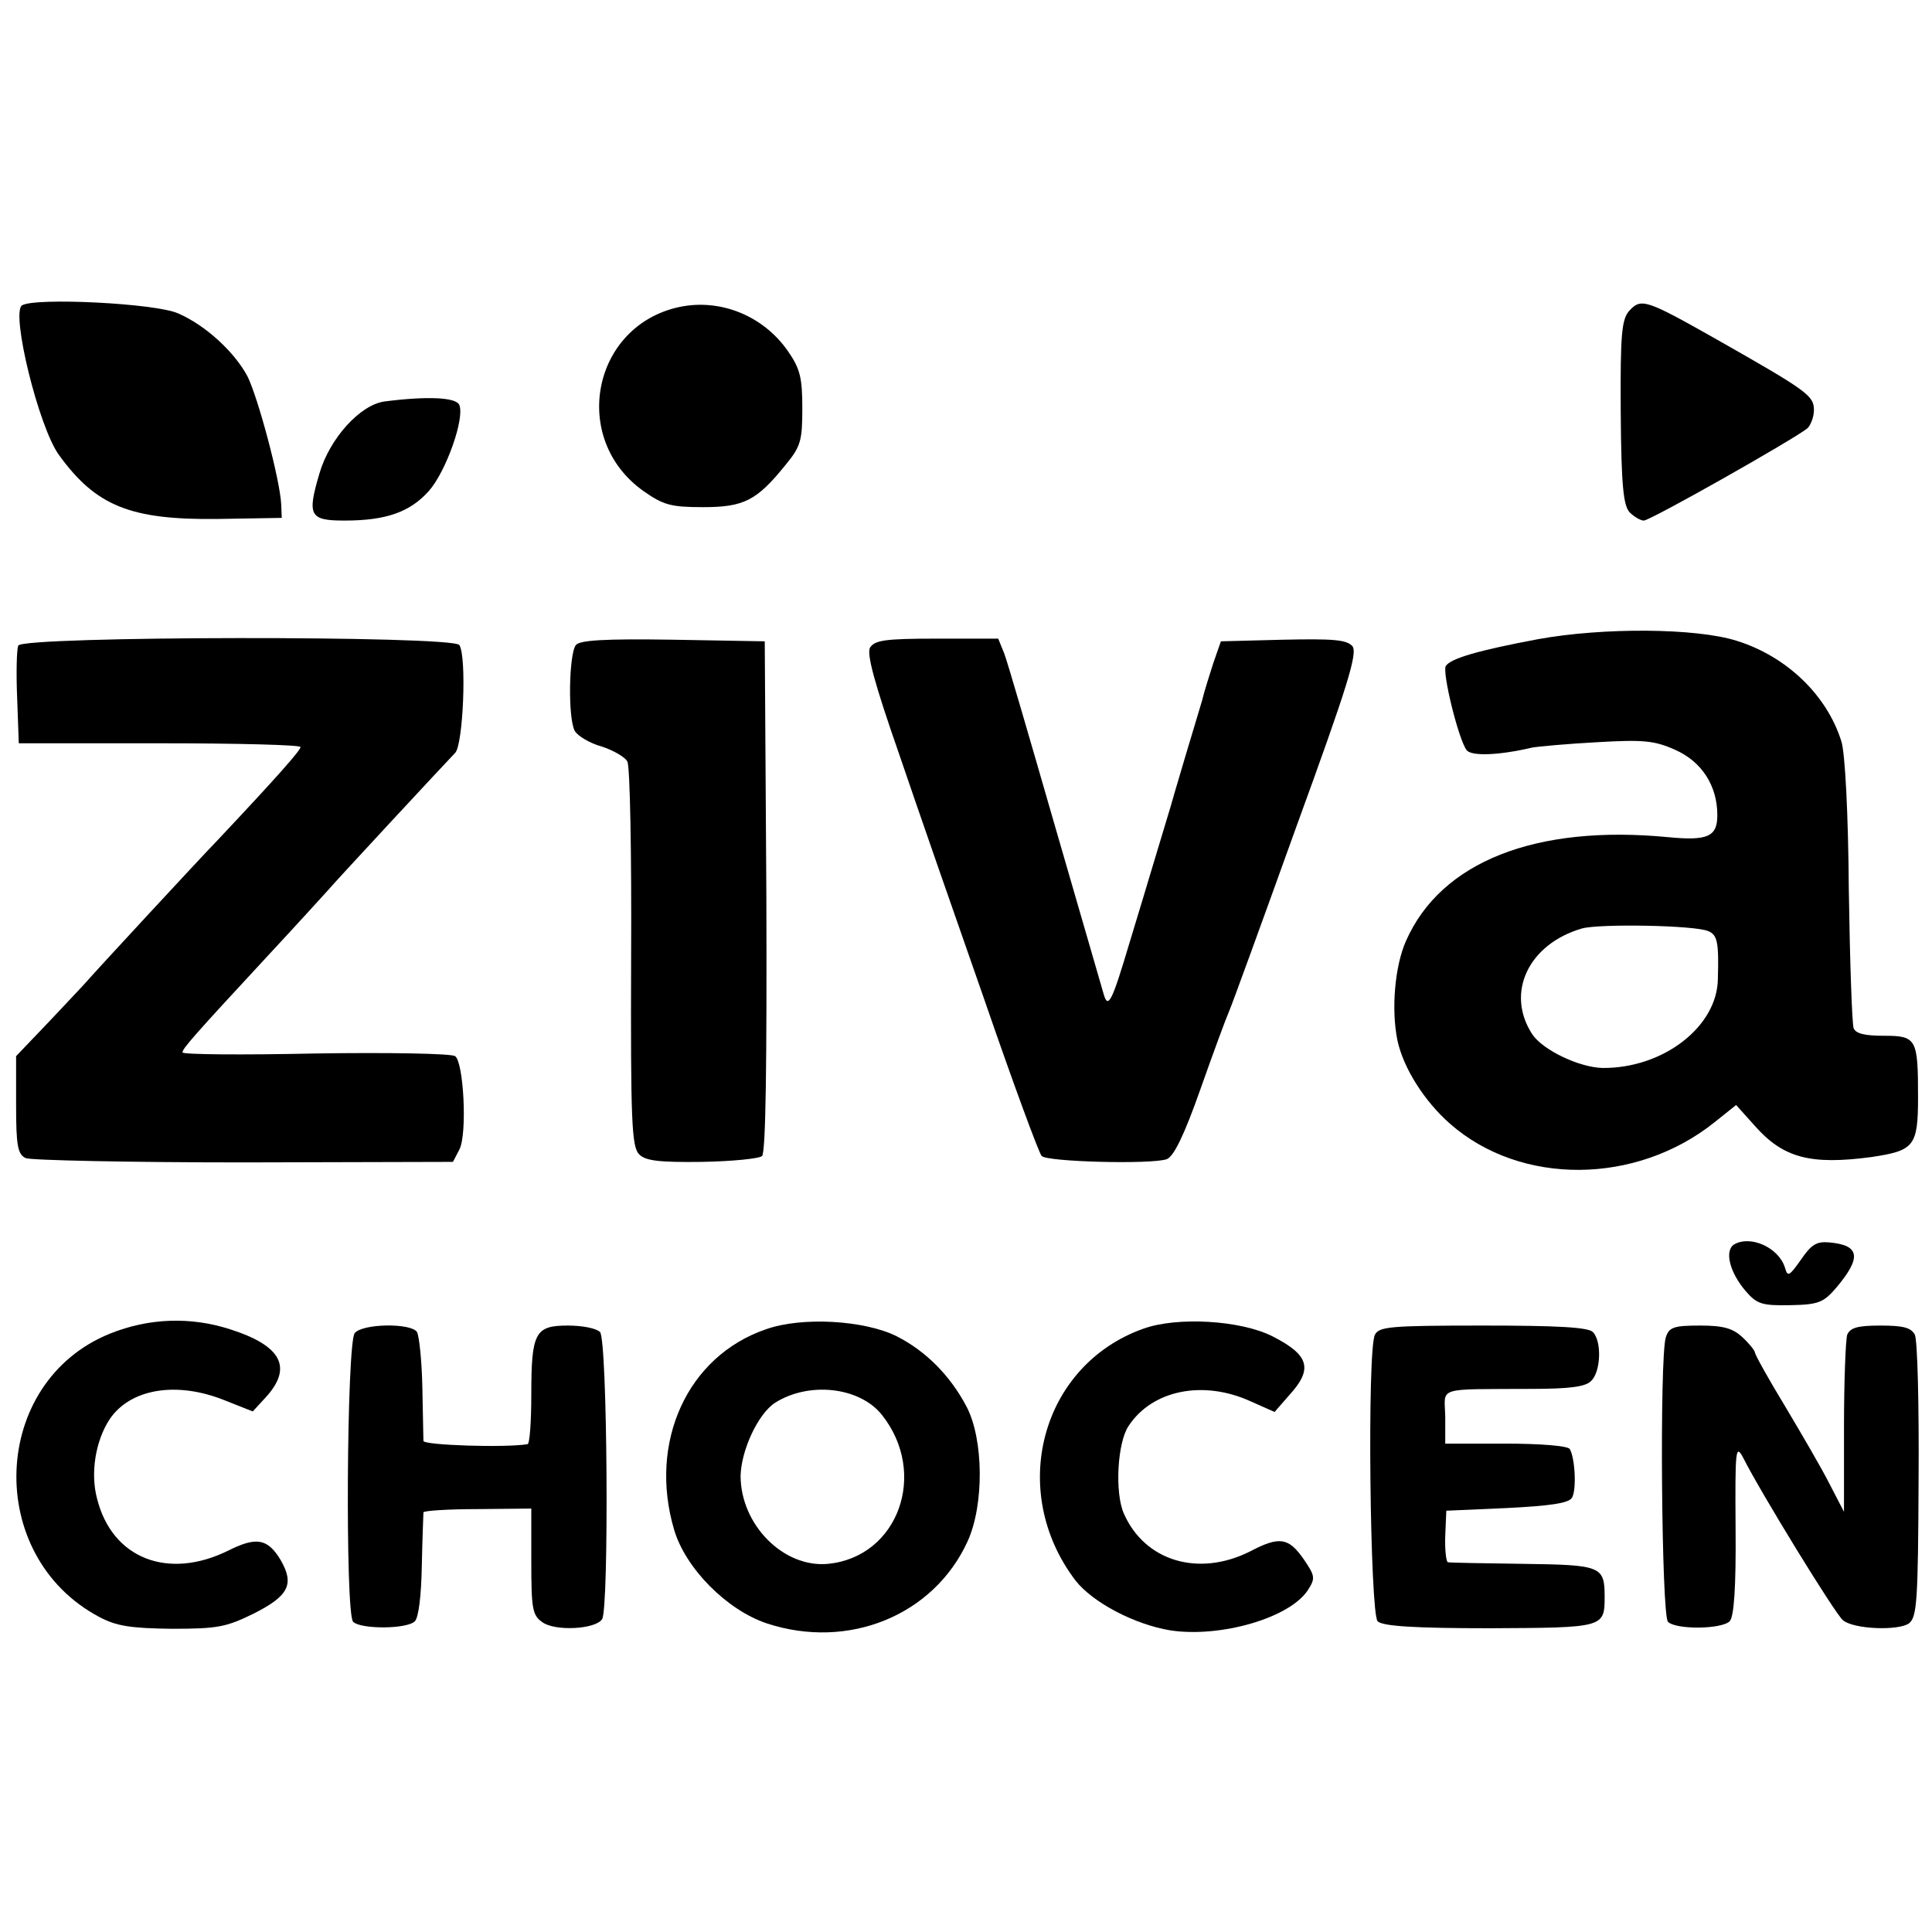 <?xml version="1.0" standalone="no"?>
<!DOCTYPE svg PUBLIC "-//W3C//DTD SVG 20010904//EN"
 "http://www.w3.org/TR/2001/REC-SVG-20010904/DTD/svg10.dtd">
<svg version="1.0" xmlns="http://www.w3.org/2000/svg"
 width="360pt" height="360pt" viewBox="0 0 360 360"
 preserveAspectRatio="xMidYMid meet">
<g transform="translate(0,360) scale(0.1,-0.1)"
fill="#000000" stroke="none">
<path d="M41 3031 c-21 -14 31 -227 69 -279 69 -95 133 -121 296 -119 l119 2
-1 25 c-2 45 -43 199 -63 239 -24 45 -78 95 -129 117 -42 19 -267 30 -291 15z"/>
<path d="M1266 3028 c-163 -35 -204 -246 -67 -343 37 -26 51 -30 111 -30 76 0
100 12 154 79 28 34 31 45 31 105 0 57 -4 74 -27 107 -46 66 -126 98 -202 82z"/>
<path d="M3036 3021 c-14 -16 -17 -41 -16 -190 1 -137 5 -174 17 -186 8 -8 20
-15 26 -15 12 0 279 151 305 172 6 6 12 21 12 34 0 27 -13 36 -182 132 -131
74 -140 77 -162 53z"/>
<path d="M717 2852 c-46 -6 -103 -69 -122 -135 -23 -78 -18 -87 47 -87 78 0
122 16 157 55 32 36 67 135 57 160 -5 15 -61 17 -139 7z"/>
<path d="M2866 2409 c-112 -21 -163 -36 -172 -50 -7 -12 24 -138 39 -157 9
-11 58 -10 122 5 11 2 65 7 121 10 86 5 107 3 145 -14 50 -22 79 -67 79 -122
0 -40 -18 -48 -91 -41 -248 24 -424 -46 -489 -193 -21 -47 -28 -128 -16 -186
11 -51 50 -113 98 -155 132 -116 347 -114 493 3 l40 32 35 -39 c53 -60 104
-73 217 -58 80 12 87 20 87 112 0 109 -3 114 -64 114 -35 0 -52 4 -56 14 -3 8
-7 124 -9 258 -1 141 -7 257 -14 277 -27 86 -102 158 -195 187 -76 24 -249 25
-370 3z m317 -544 c17 -7 20 -20 18 -89 -1 -89 -102 -167 -215 -166 -43 1
-111 33 -131 63 -50 77 -7 168 93 197 33 9 210 6 235 -5z"/>
<path d="M34 2397 c-3 -8 -4 -52 -2 -98 l3 -84 263 0 c144 0 262 -3 262 -7 0
-6 -42 -54 -155 -174 -33 -34 -229 -246 -240 -259 -5 -6 -38 -41 -72 -77 l-63
-66 0 -91 c0 -76 3 -92 18 -99 9 -4 192 -8 407 -8 l389 1 12 23 c15 29 8 163
-8 174 -7 5 -124 7 -260 5 -137 -3 -248 -2 -248 2 0 7 20 30 159 180 53 57
103 112 112 122 17 20 215 233 237 256 15 14 22 179 8 201 -11 18 -815 17
-822 -1z"/>
<path d="M1073 2398 c-13 -17 -15 -136 -2 -160 5 -9 28 -23 50 -29 22 -7 44
-20 48 -28 5 -9 8 -173 7 -366 -1 -304 1 -352 15 -366 12 -12 37 -15 117 -14
56 1 107 6 112 11 7 7 9 176 8 485 l-3 474 -171 3 c-129 2 -174 -1 -181 -10z"/>
<path d="M1621 2393 c-6 -12 8 -65 54 -197 34 -100 106 -307 160 -461 53 -154
101 -284 106 -289 10 -11 204 -16 233 -6 13 5 32 43 63 131 24 68 48 133 53
144 5 11 61 165 125 343 97 266 115 325 105 338 -11 12 -35 14 -129 12 l-116
-3 -14 -40 c-7 -22 -17 -53 -21 -70 -5 -16 -18 -61 -30 -100 -11 -38 -23 -77
-25 -85 -2 -8 -16 -53 -30 -100 -14 -47 -37 -123 -51 -169 -31 -104 -39 -122
-47 -95 -3 10 -44 152 -91 314 -47 163 -89 308 -95 323 l-11 27 -114 0 c-98 0
-116 -3 -125 -17z"/>
<path d="M3231 1281 c-18 -12 -8 -52 22 -87 21 -24 30 -27 83 -26 53 1 62 5
86 33 47 56 44 79 -14 84 -23 2 -33 -4 -52 -32 -22 -31 -25 -33 -30 -15 -12
38 -65 61 -95 43z"/>
<path d="M205 1115 c-223 -90 -235 -414 -20 -528 32 -17 58 -21 135 -22 85 0
101 3 152 28 66 33 77 55 51 100 -24 40 -45 44 -97 18 -113 -56 -217 -15 -245
96 -13 48 -3 108 23 148 38 57 124 72 214 36 l53 -21 23 25 c52 56 32 97 -65
128 -74 24 -152 21 -224 -8z"/>
<path d="M1427 1123 c-146 -50 -219 -210 -171 -373 21 -72 98 -150 173 -175
152 -50 311 15 374 153 31 68 30 190 -2 251 -30 57 -75 103 -130 131 -60 30
-177 37 -244 13z m216 -159 c87 -109 31 -265 -100 -278 -83 -8 -163 73 -163
164 1 47 32 115 64 136 63 40 157 30 199 -22z"/>
<path d="M2130 1124 c-190 -68 -253 -302 -126 -469 32 -41 110 -82 177 -93 93
-14 222 23 256 75 14 22 14 26 -8 58 -28 40 -45 43 -100 14 -96 -48 -196 -18
-235 71 -17 39 -12 132 9 163 44 67 139 86 227 46 l45 -20 27 31 c45 49 38 75
-31 110 -59 30 -178 37 -241 14z"/>
<path d="M661 1116 c-15 -18 -18 -523 -3 -538 14 -14 100 -14 115 1 7 7 12 47
13 104 1 51 3 95 3 99 1 3 46 6 101 6 l100 1 0 -99 c0 -88 2 -100 21 -113 24
-17 99 -13 111 6 13 21 10 521 -4 535 -7 7 -33 12 -60 12 -61 0 -68 -13 -68
-129 0 -50 -3 -92 -7 -92 -41 -7 -193 -2 -194 6 0 5 -1 51 -2 100 -1 50 -6 96
-10 103 -11 17 -101 16 -116 -2z"/>
<path d="M2562 1113 c-15 -29 -9 -520 5 -534 9 -9 66 -13 209 -13 213 1 214 1
214 59 0 57 -7 59 -152 61 -73 1 -136 2 -140 3 -3 0 -6 22 -5 49 l2 47 113 5
c80 4 115 9 121 19 9 14 6 74 -4 91 -4 6 -56 10 -119 10 l-113 0 0 50 c-1 57
-20 51 160 52 72 0 102 4 112 15 18 17 20 74 3 91 -9 9 -68 12 -205 12 -173 0
-193 -2 -201 -17z"/>
<path d="M3104 1108 c-12 -38 -8 -518 4 -530 15 -15 100 -14 115 1 8 8 12 63
11 173 -1 147 0 158 14 132 32 -64 172 -292 186 -303 20 -17 103 -20 123 -6
15 12 17 40 18 266 1 140 -2 262 -7 272 -7 13 -21 17 -64 17 -43 0 -56 -4 -62
-17 -3 -10 -6 -88 -6 -174 l0 -156 -27 52 c-14 28 -52 93 -83 145 -31 51 -56
96 -56 100 0 3 -10 16 -23 28 -18 17 -36 22 -79 22 -49 0 -58 -3 -64 -22z"/>
</g>
</svg>
